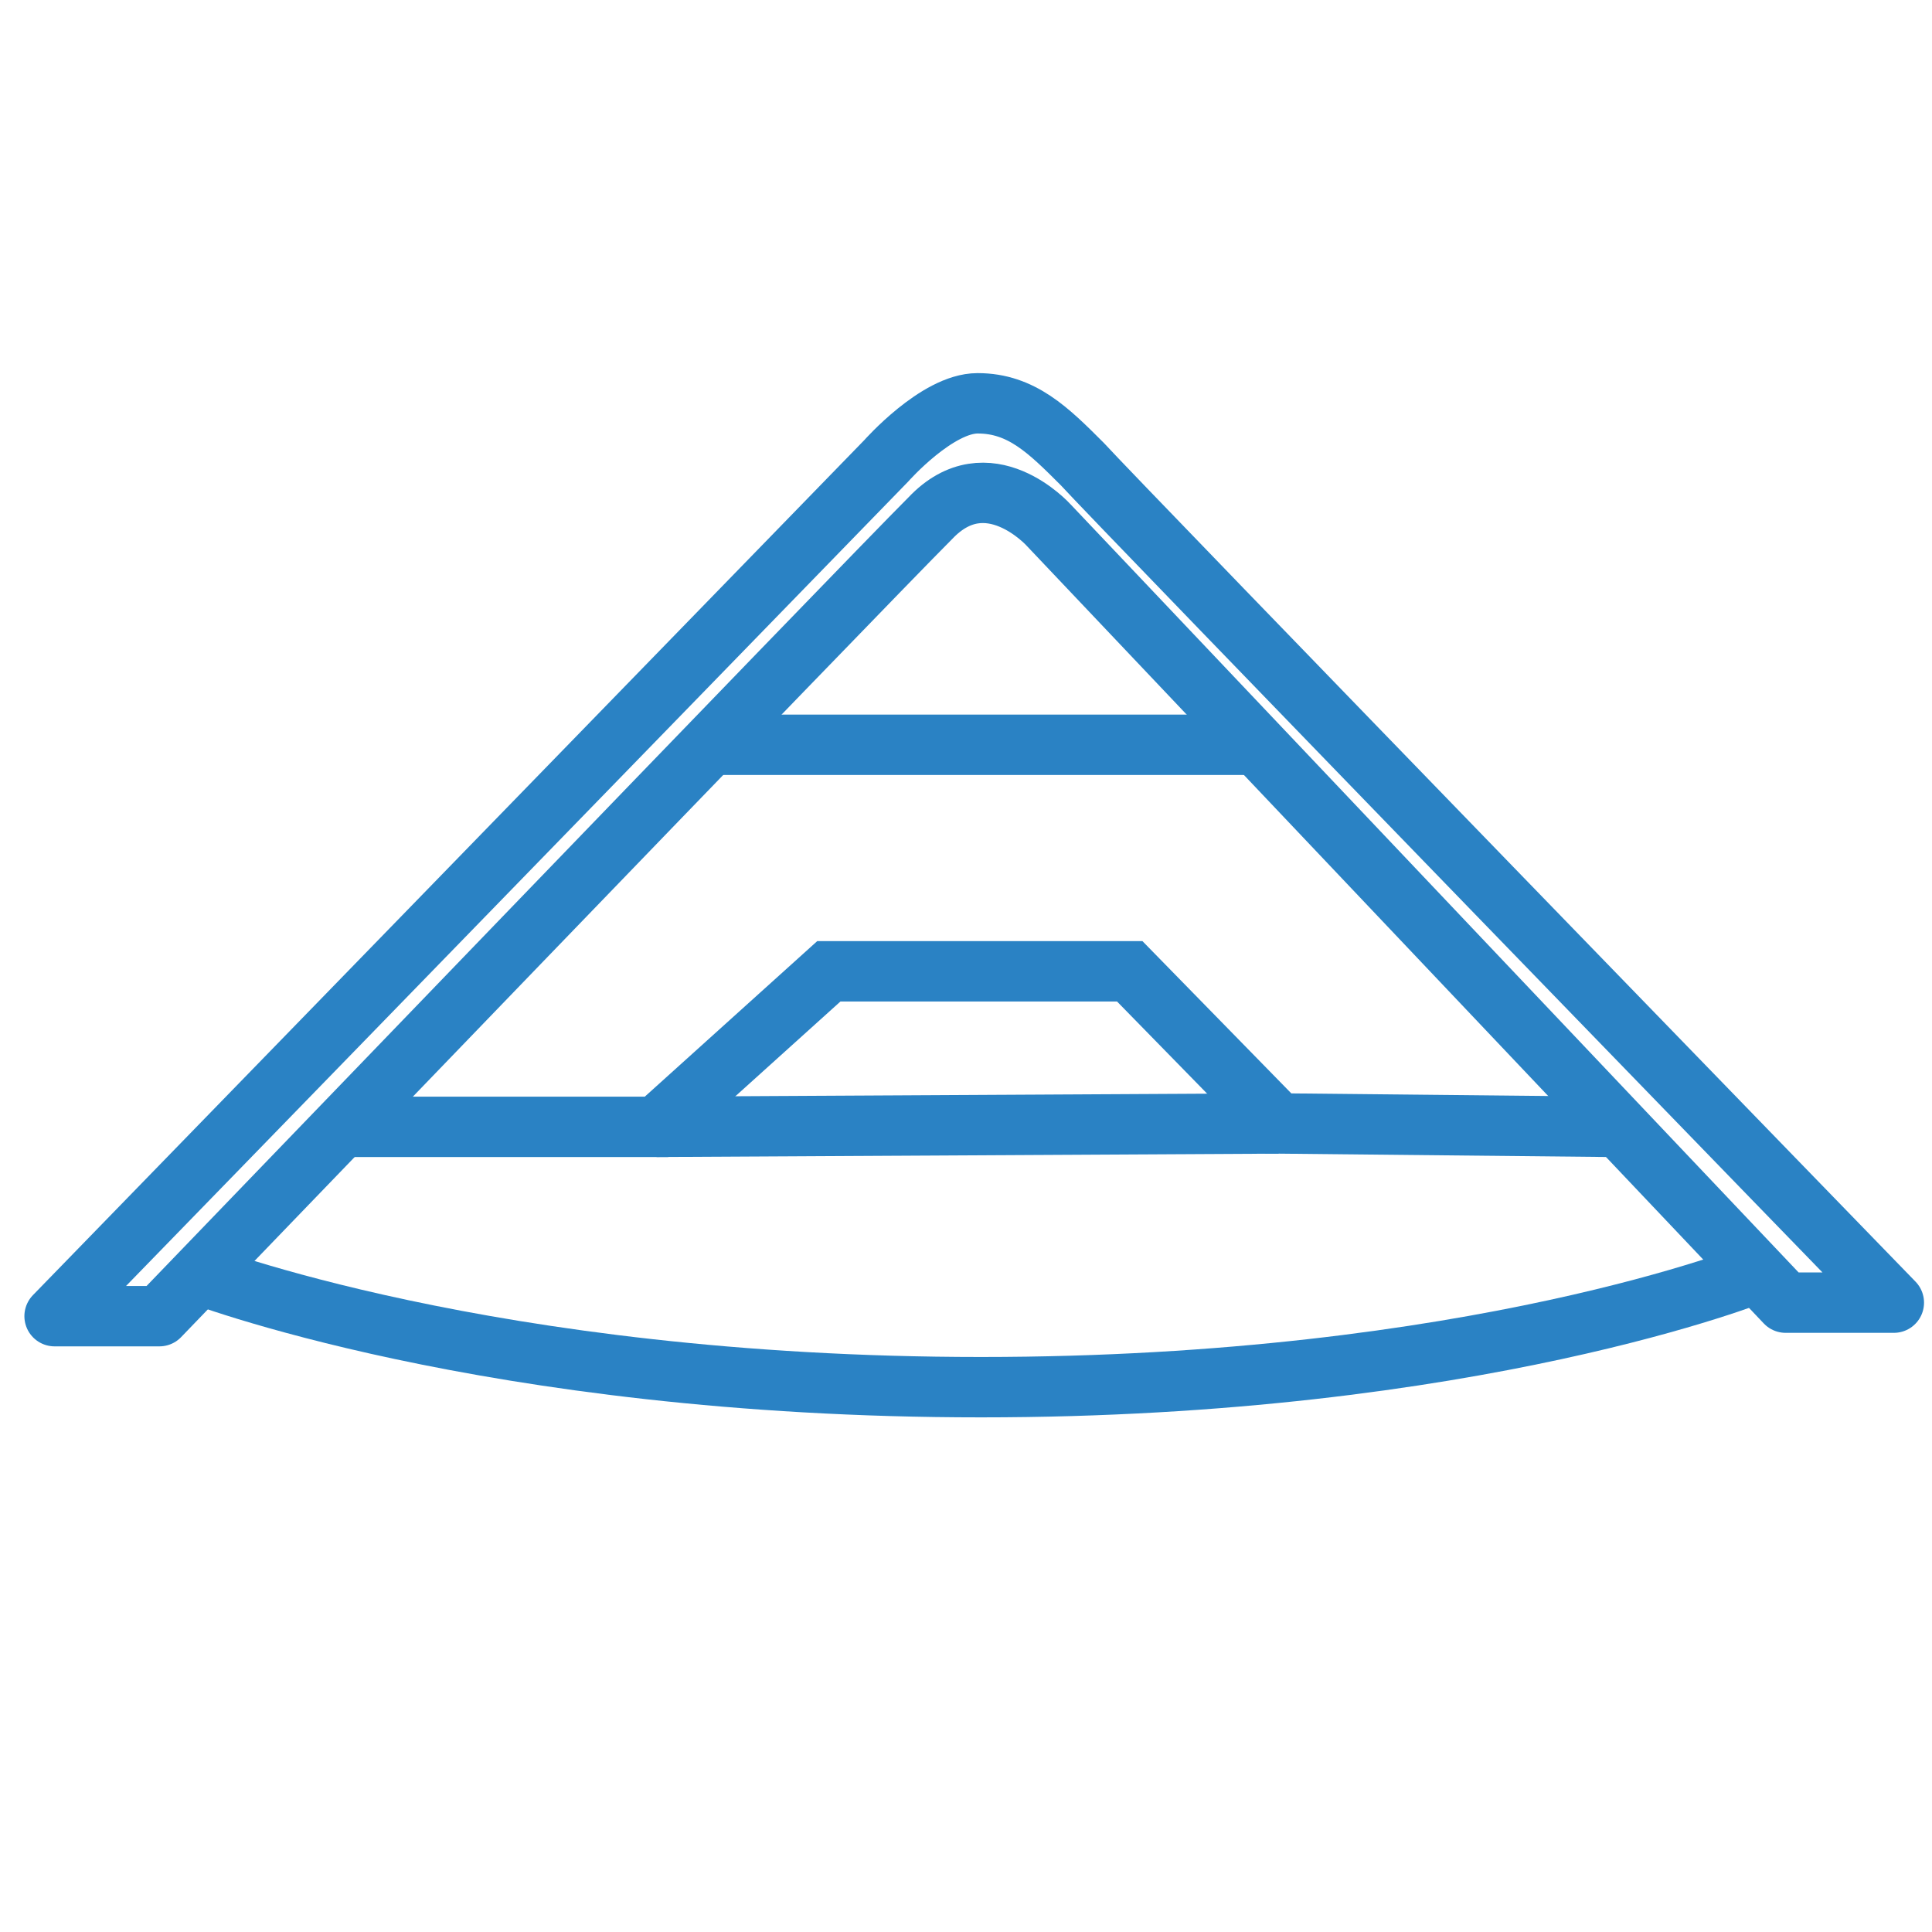 <?xml version="1.0" encoding="UTF-8"?>
<svg width="40px" height="40px" viewBox="0 0 40 40" version="1.1" xmlns="http://www.w3.org/2000/svg" xmlns:xlink="http://www.w3.org/1999/xlink">
    <title>icon/escalier/square</title>
    <g id="icon/escalier/square" stroke="none" stroke-width="1" fill="none" fill-rule="evenodd">
        <g id="escalier_square_65x65_10" transform="translate(0.5, 8)" stroke="#2A82C4" stroke-width="1.25">
            <path d="M0.63,19.25 L17.85,1.54 C17.85,1.54 18.9,0.35 19.74,0.35 C20.65,0.35 21.21,0.91 21.91,1.61 C22.54,2.31 38.71,18.97 38.71,18.97 L36.47,18.97 L21.21,2.87 C21.21,2.87 19.95,1.47 18.76,2.73 C17.36,4.13 2.8,19.25 2.8,19.25 L0.63,19.25 Z" id="Path" stroke-linecap="round" stroke-linejoin="round"></path>
            <line x1="14.28" y1="7.42" x2="25.48" y2="7.42" id="Path"></line>
            <polyline id="Path" points="6.79 15.33 13.09 15.33 16.66 12.11 22.89 12.11 25.97 15.26 32.83 15.33"></polyline>
            <path d="M3.5,18.34 C3.5,18.34 9.59,20.72 19.81,20.72 C30.03,20.72 35.91,18.34 35.91,18.34" id="Path"></path>
            <line x1="13.09" y1="15.33" x2="25.97" y2="15.26" id="Path"></line>
        </g>
    </g>
</svg>